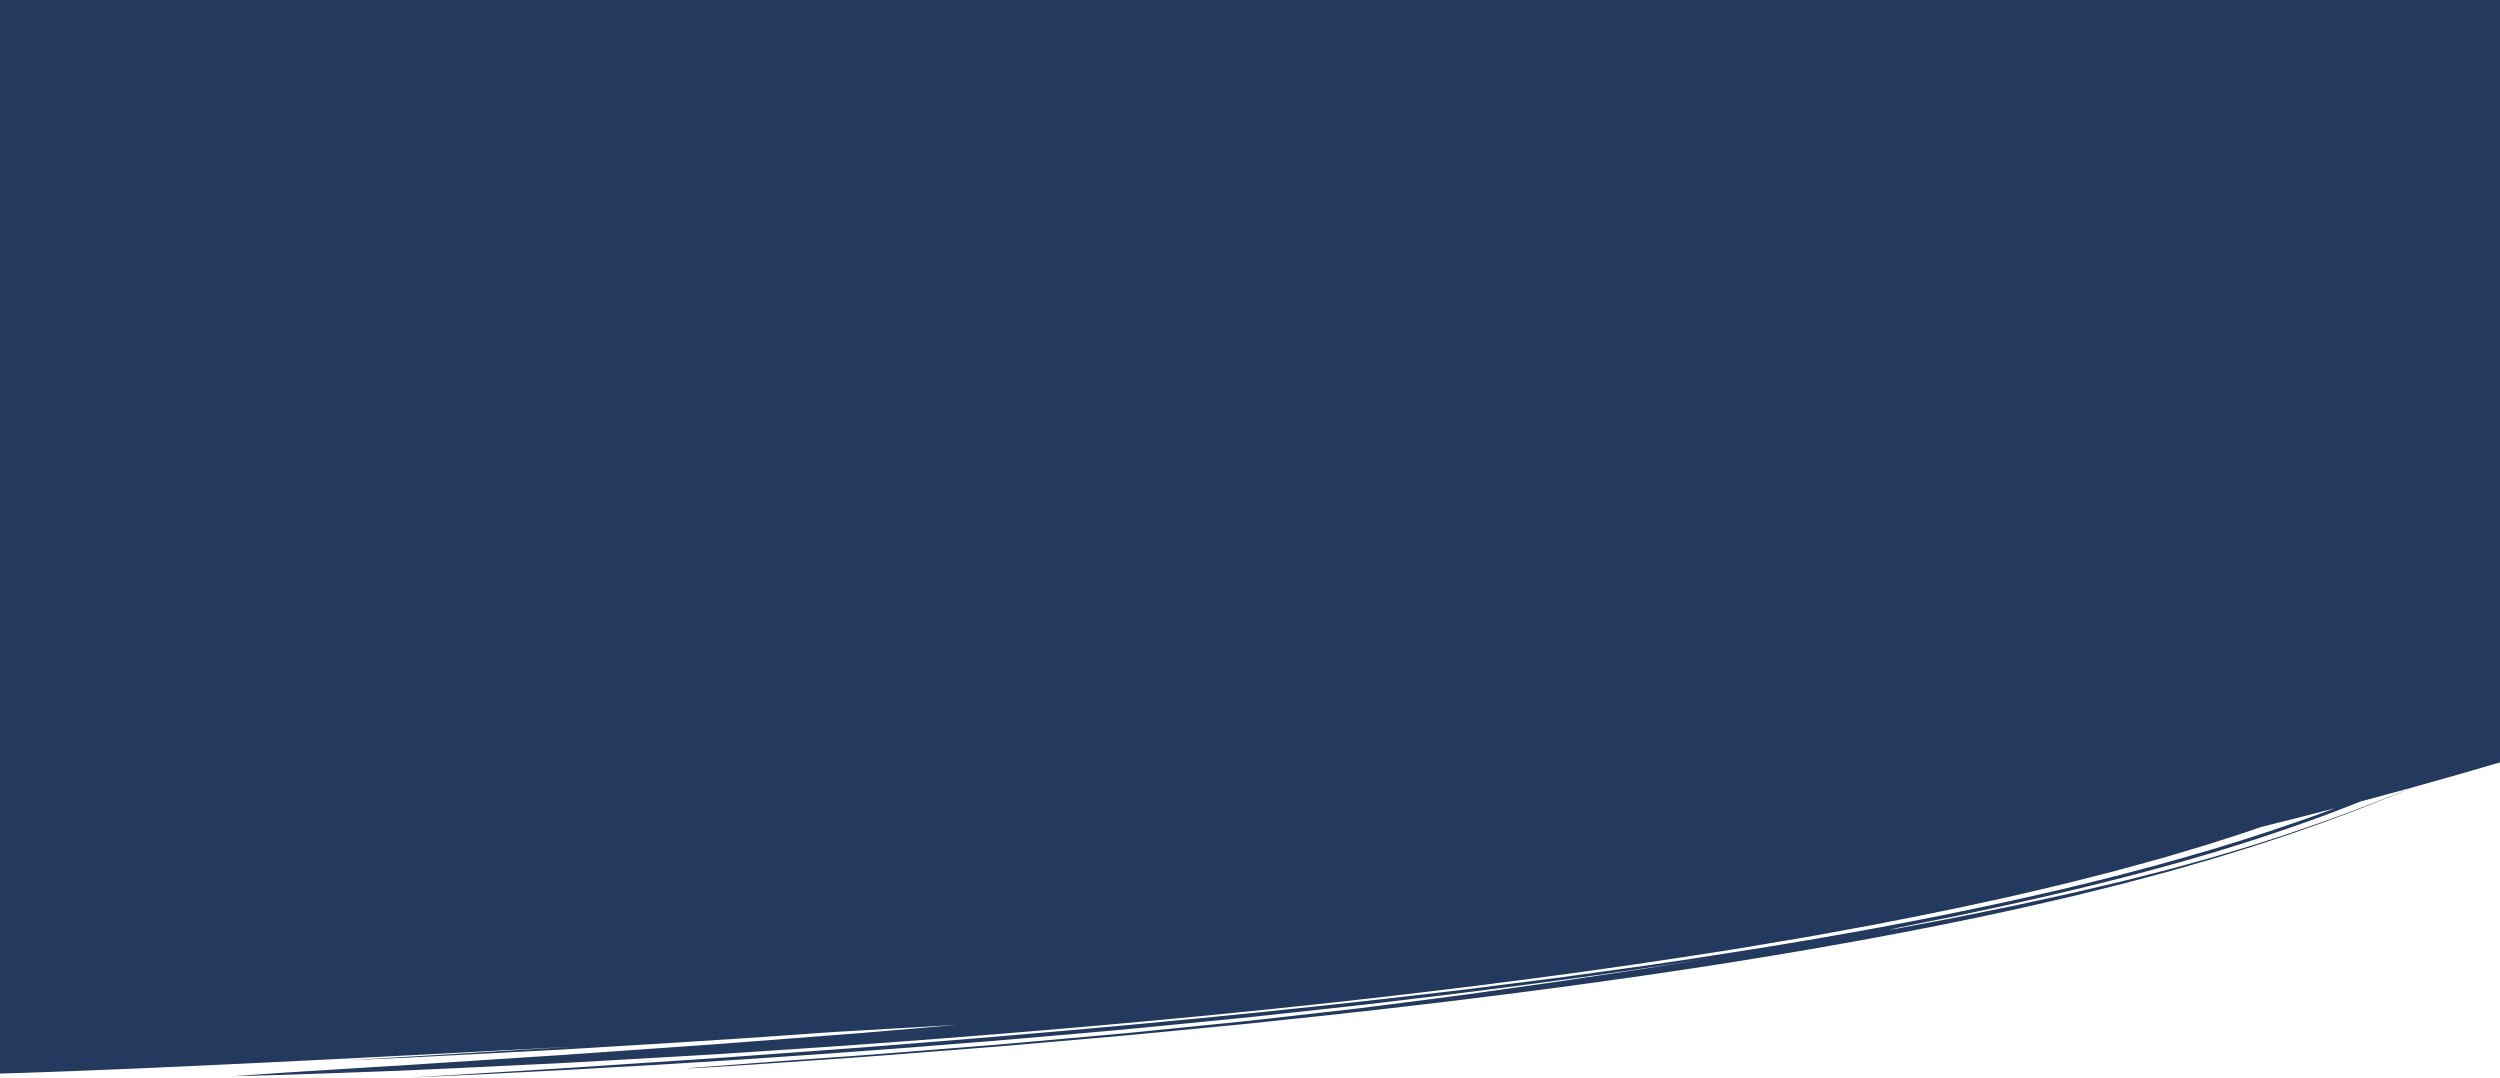 <?xml version="1.0" encoding="UTF-8"?> <svg xmlns="http://www.w3.org/2000/svg" preserveAspectRatio="none" width="1921" height="828" viewBox="0 0 1921 828"><path id="Path_42888" data-name="Path 42888" d="M3410.548,97H2097V921.931c58.185-1.648,177.164-6.387,440.531-20.721l.668-.037c-61.328,3.919-122.184,7.551-176.123,10.66l29.678-1.312,14.988-.674,15.067-.777,61.037-3.178,30.882-1.625,15.508-.82,15.527-.928,62.312-3.781c43.267-2.633,86.485-5.556,129-8.64,34.175-1.961,66.768-3.855,96.814-5.621l-21.092,1.79L2777,889.22l-18.008,1.53-18.378,1.417-76.03,5.862c-6.453.489-12.918,1.021-19.406,1.478l-19.49,1.363L2586.7,903.6l-38.683,2.728-19.112,1.34-18.913,1.209-72.548,4.694-33.759,2.207-31.6,1.9c-40.517,2.469-74.219,4.639-97.1,6.313,20.936-.487,47.629-1.307,79.135-2.412l50.747-1.866c18.03-.78,37.137-1.685,57.214-2.626l63-3.034c5.474-.253,10.993-.567,16.564-.886l16.864-.956,34.6-1.98,35.693-2.066,18.227-1.063c6.115-.367,12.262-.8,18.451-1.2l75.963-5.078c103.342-7.326,214.387-16.378,325.255-27.719,110.864-11.31,221.543-24.953,324.054-40.693l38.073-5.892,37.154-6.251,18.263-3.079c3.032-.494,6.03-1.052,9.021-1.6l8.949-1.639,35.191-6.455c46.091-8.921,89.32-17.79,128.339-27.191l14.5-3.406c2.4-.547,4.747-1.149,7.086-1.744l6.975-1.769,27-6.862c8.692-2.342,17.1-4.676,25.269-6.912l12.039-3.324,11.521-3.407c7.538-2.244,14.831-4.369,21.785-6.493l19.849-6.332c3.157-1.018,6.259-1.988,9.249-2.983l8.7-2.98,4.694-1.617q28.7-7.093,56.779-14.417l-6.811,2.519c-3.61,1.318-7.173,2.687-10.819,3.962l-10.935,3.824c-29.187,10.142-58.867,19.6-89.059,28.048-60.217,17.218-121.872,31.356-183.991,43.869-62.122,12.569-124.928,23.1-188.058,32.73l-23.692,3.577-11.85,1.788c-3.953.585-7.924,1.108-11.888,1.665l-47.606,6.589-11.912,1.644-11.952,1.514-23.917,3.029-23.937,3.033-11.977,1.517c-3.99.518-8,.942-12.007,1.418-128.089,15.241-257.929,27.557-390.579,38.257l-49.872,4c-8.329.7-16.684,1.288-25.049,1.893l-25.125,1.827-50.457,3.686-12.658.928c-4.222.315-8.448.622-12.683.889l-25.435,1.681-51.1,3.4c-17.09,1.119-34.222,2.354-51.439,3.333L2412.4,925c169.034-7.418,339.414-18.391,509.143-33.449,42.463-3.578,84.788-7.957,127.132-12.083,5.3-.5,10.576-1.08,15.857-1.656l15.842-1.717,31.675-3.439c10.553-1.16,21.115-2.265,31.654-3.471l31.574-3.763c78.738-9.311,157.078-19.709,234.551-31.889l-27.63,4.39c-6.766,1.067-13.275,2.157-19.6,3.107l-18.357,2.728-33.467,5.017-15.433,2.327-14.82,2.076-55.952,7.886c-18.509,2.476-37.448,4.876-58.5,7.574l-16.221,2.06-8.46,1.068-8.739,1.009-37.969,4.339-21.077,2.379-11.133,1.249c-3.78.427-7.63.86-11.564,1.246l-50.948,5.147-28.545,2.852-7.484.744-7.639.689-15.72,1.415-69.158,6.171c-6.2.575-12.533,1.037-18.977,1.564l-19.693,1.571-41.6,3.3c-28.727,2.383-59.571,4.438-92.67,6.792l-34.051,2.615-12.893,1.009-10.248.744c-11.929.874-16.979,1.3-15.968,1.339s8.088-.322,20.411-1.02c6.164-.324,13.625-.86,22.3-1.425l29.552-1.993,36.194-2.477c13.1-.92,27.22-1.817,42.21-3.029l47.6-3.695,25.637-2c8.737-.686,17.666-1.35,26.75-2.17l56.522-4.909,29.641-2.58c10.012-.923,20.15-1.928,30.418-2.907l62.975-6.072,65.219-6.925c88.2-9.652,180.806-21.138,270.966-34.776,90.156-13.615,177.87-29.374,256.21-46.711l28.892-6.638c4.741-1.107,9.476-2.141,14.123-3.287l13.823-3.429,13.6-3.376,6.71-1.667,3.333-.829,3.292-.879,25.78-6.9,6.285-1.683c2.083-.559,4.125-1.174,6.173-1.754l12.125-3.488c7.983-2.316,15.837-4.489,23.339-6.874l22.018-6.8,20.561-6.766c3.308-1.112,6.612-2.141,9.77-3.271l9.35-3.28,9.013-3.166,4.379-1.539,4.234-1.57,16.054-5.964c5.1-1.906,9.855-3.817,14.417-5.58,9.152-3.52,17.031-6.8,23.945-9.6,4.461-1.824,8.4-3.475,11.882-4.939q34.01-9.409,66.986-19.156V97Zm525.944,610.782c-6.444,2.546-12.563,5.043-18.667,7.34-6.074,2.307-11.856,4.582-17.551,6.671l-16.488,6.01-3.937,1.428-3.912,1.349-7.607,2.619c-4.983,1.705-9.754,3.378-14.4,4.928l-26.121,8.421c-16.393,4.913-30.407,9.263-43.412,12.749l-18.573,5.135c-5.972,1.606-11.807,3.041-17.542,4.518l-17.151,4.357c-1.436.36-2.867.736-4.319,1.085l-4.384,1.029-8.923,2.093c-12.083,2.794-24.844,5.953-39.626,9.059l-23.6,5.138-6.417,1.4-6.692,1.349-14.129,2.853-15.209,3.076c-5.266,1.052-10.7,2.213-16.417,3.242l-36.91,6.915c-7.44,1.21-5.821.726,2.609-1.036,4.214-.881,10.131-2.082,17.469-3.552l12.041-2.4c4.34-.877,9.028-1.743,13.938-2.826,39.459-8.185,96.864-20.819,153.31-36.183,56.572-15.116,111.57-33.793,148.548-48.336q4.254-1.7,8.213-3.273,20.1-5.345,39.856-10.807C3945.738,704.072,3941.115,705.964,3936.492,707.782Z" transform="translate(-2097 -97)" fill="#23395d"></path></svg> 